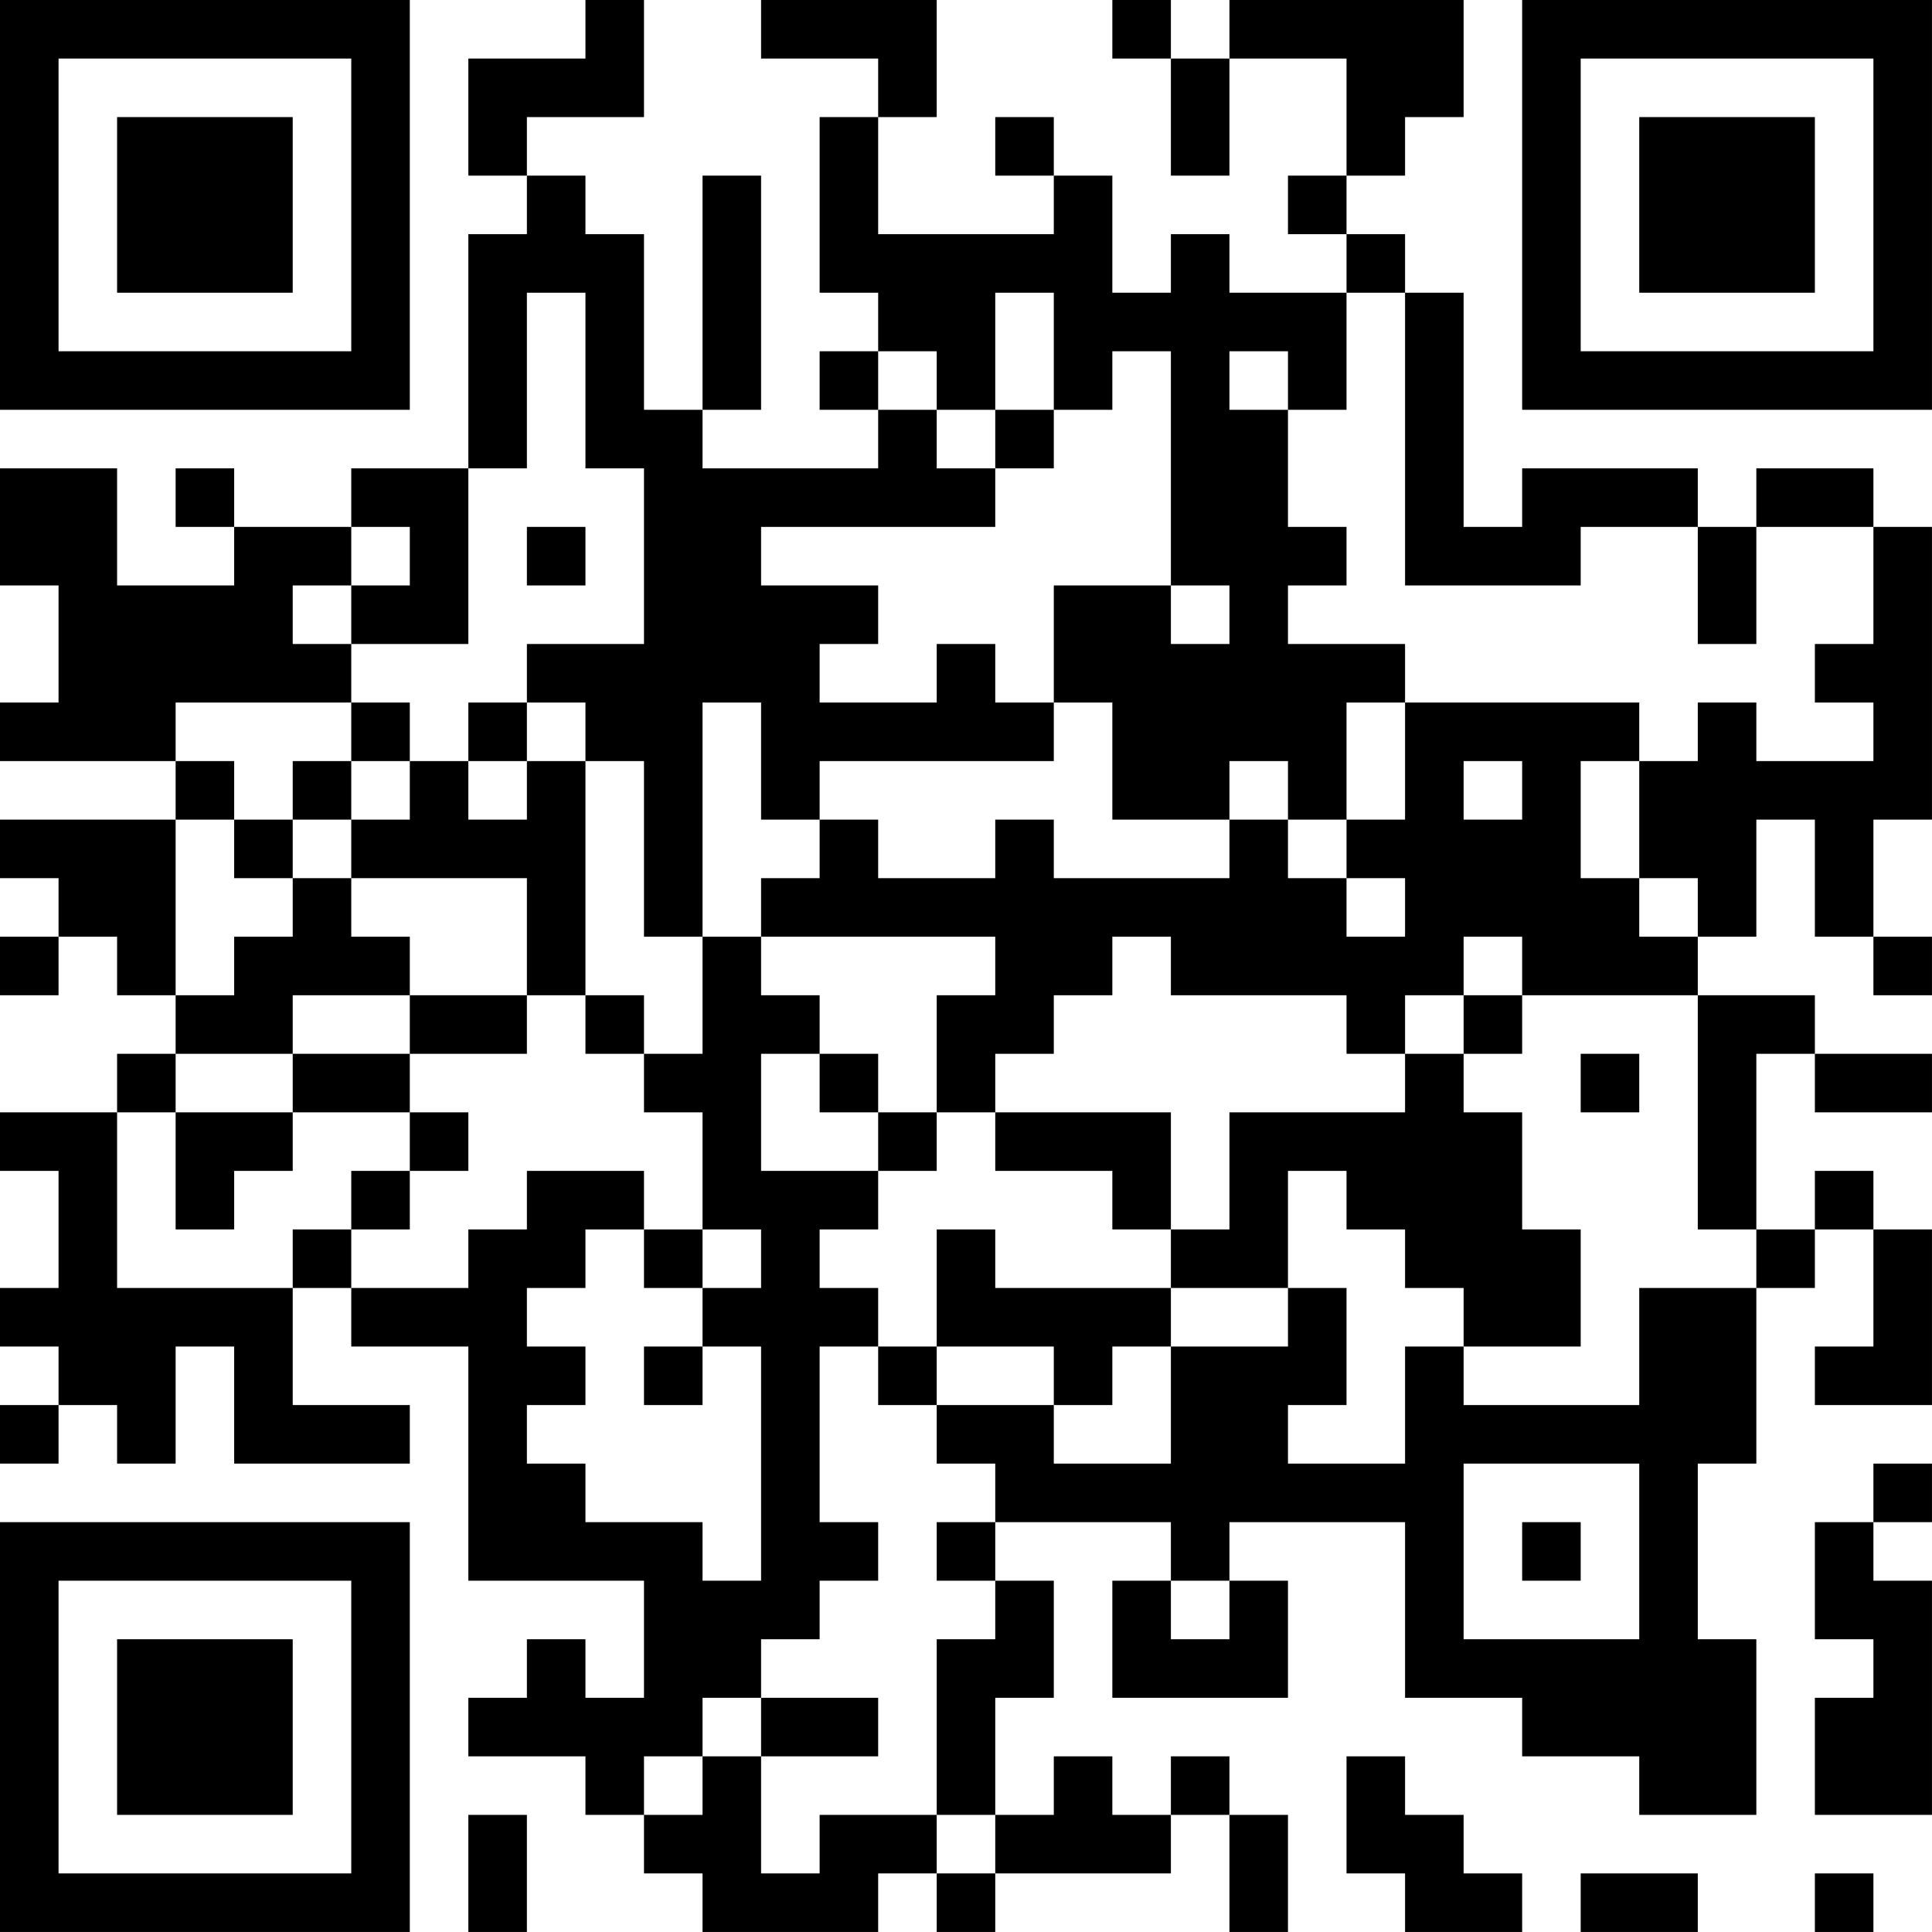 <?xml version="1.0" encoding="UTF-8"?>
<svg xmlns="http://www.w3.org/2000/svg" version="1.1" width="400" height="400" viewBox="0 0 400 400"><rect x="0" y="0" width="400" height="400" fill="#ffffff"/><g transform="scale(12.121)"><g transform="translate(0,0)"><path fill-rule="evenodd" d="M10 0L10 1L8 1L8 3L9 3L9 4L8 4L8 8L6 8L6 9L4 9L4 8L3 8L3 9L4 9L4 10L2 10L2 8L0 8L0 10L1 10L1 12L0 12L0 13L3 13L3 14L0 14L0 15L1 15L1 16L0 16L0 17L1 17L1 16L2 16L2 17L3 17L3 18L2 18L2 19L0 19L0 20L1 20L1 22L0 22L0 23L1 23L1 24L0 24L0 25L1 25L1 24L2 24L2 25L3 25L3 23L4 23L4 25L7 25L7 24L5 24L5 22L6 22L6 23L8 23L8 27L11 27L11 29L10 29L10 28L9 28L9 29L8 29L8 30L10 30L10 31L11 31L11 32L12 32L12 33L15 33L15 32L16 32L16 33L17 33L17 32L20 32L20 31L21 31L21 33L22 33L22 31L21 31L21 30L20 30L20 31L19 31L19 30L18 30L18 31L17 31L17 29L18 29L18 27L17 27L17 26L20 26L20 27L19 27L19 29L22 29L22 27L21 27L21 26L24 26L24 29L26 29L26 30L28 30L28 31L30 31L30 28L29 28L29 25L30 25L30 22L31 22L31 21L32 21L32 23L31 23L31 24L33 24L33 21L32 21L32 20L31 20L31 21L30 21L30 18L31 18L31 19L33 19L33 18L31 18L31 17L29 17L29 16L30 16L30 14L31 14L31 16L32 16L32 17L33 17L33 16L32 16L32 14L33 14L33 9L32 9L32 8L30 8L30 9L29 9L29 8L26 8L26 9L25 9L25 5L24 5L24 4L23 4L23 3L24 3L24 2L25 2L25 0L21 0L21 1L20 1L20 0L19 0L19 1L20 1L20 3L21 3L21 1L23 1L23 3L22 3L22 4L23 4L23 5L21 5L21 4L20 4L20 5L19 5L19 3L18 3L18 2L17 2L17 3L18 3L18 4L15 4L15 2L16 2L16 0L13 0L13 1L15 1L15 2L14 2L14 5L15 5L15 6L14 6L14 7L15 7L15 8L12 8L12 7L13 7L13 3L12 3L12 7L11 7L11 4L10 4L10 3L9 3L9 2L11 2L11 0ZM9 5L9 8L8 8L8 11L6 11L6 10L7 10L7 9L6 9L6 10L5 10L5 11L6 11L6 12L3 12L3 13L4 13L4 14L3 14L3 17L4 17L4 16L5 16L5 15L6 15L6 16L7 16L7 17L5 17L5 18L3 18L3 19L2 19L2 22L5 22L5 21L6 21L6 22L8 22L8 21L9 21L9 20L11 20L11 21L10 21L10 22L9 22L9 23L10 23L10 24L9 24L9 25L10 25L10 26L12 26L12 27L13 27L13 23L12 23L12 22L13 22L13 21L12 21L12 19L11 19L11 18L12 18L12 16L13 16L13 17L14 17L14 18L13 18L13 20L15 20L15 21L14 21L14 22L15 22L15 23L14 23L14 26L15 26L15 27L14 27L14 28L13 28L13 29L12 29L12 30L11 30L11 31L12 31L12 30L13 30L13 32L14 32L14 31L16 31L16 32L17 32L17 31L16 31L16 28L17 28L17 27L16 27L16 26L17 26L17 25L16 25L16 24L18 24L18 25L20 25L20 23L22 23L22 22L23 22L23 24L22 24L22 25L24 25L24 23L25 23L25 24L28 24L28 22L30 22L30 21L29 21L29 17L26 17L26 16L25 16L25 17L24 17L24 18L23 18L23 17L20 17L20 16L19 16L19 17L18 17L18 18L17 18L17 19L16 19L16 17L17 17L17 16L13 16L13 15L14 15L14 14L15 14L15 15L17 15L17 14L18 14L18 15L21 15L21 14L22 14L22 15L23 15L23 16L24 16L24 15L23 15L23 14L24 14L24 12L28 12L28 13L27 13L27 15L28 15L28 16L29 16L29 15L28 15L28 13L29 13L29 12L30 12L30 13L32 13L32 12L31 12L31 11L32 11L32 9L30 9L30 11L29 11L29 9L27 9L27 10L24 10L24 5L23 5L23 7L22 7L22 6L21 6L21 7L22 7L22 9L23 9L23 10L22 10L22 11L24 11L24 12L23 12L23 14L22 14L22 13L21 13L21 14L19 14L19 12L18 12L18 10L20 10L20 11L21 11L21 10L20 10L20 6L19 6L19 7L18 7L18 5L17 5L17 7L16 7L16 6L15 6L15 7L16 7L16 8L17 8L17 9L13 9L13 10L15 10L15 11L14 11L14 12L16 12L16 11L17 11L17 12L18 12L18 13L14 13L14 14L13 14L13 12L12 12L12 16L11 16L11 13L10 13L10 12L9 12L9 11L11 11L11 8L10 8L10 5ZM17 7L17 8L18 8L18 7ZM9 9L9 10L10 10L10 9ZM6 12L6 13L5 13L5 14L4 14L4 15L5 15L5 14L6 14L6 15L9 15L9 17L7 17L7 18L5 18L5 19L3 19L3 21L4 21L4 20L5 20L5 19L7 19L7 20L6 20L6 21L7 21L7 20L8 20L8 19L7 19L7 18L9 18L9 17L10 17L10 18L11 18L11 17L10 17L10 13L9 13L9 12L8 12L8 13L7 13L7 12ZM6 13L6 14L7 14L7 13ZM8 13L8 14L9 14L9 13ZM25 13L25 14L26 14L26 13ZM25 17L25 18L24 18L24 19L21 19L21 21L20 21L20 19L17 19L17 20L19 20L19 21L20 21L20 22L17 22L17 21L16 21L16 23L15 23L15 24L16 24L16 23L18 23L18 24L19 24L19 23L20 23L20 22L22 22L22 20L23 20L23 21L24 21L24 22L25 22L25 23L27 23L27 21L26 21L26 19L25 19L25 18L26 18L26 17ZM14 18L14 19L15 19L15 20L16 20L16 19L15 19L15 18ZM27 18L27 19L28 19L28 18ZM11 21L11 22L12 22L12 21ZM11 23L11 24L12 24L12 23ZM25 25L25 28L28 28L28 25ZM32 25L32 26L31 26L31 28L32 28L32 29L31 29L31 31L33 31L33 27L32 27L32 26L33 26L33 25ZM26 26L26 27L27 27L27 26ZM20 27L20 28L21 28L21 27ZM13 29L13 30L15 30L15 29ZM23 30L23 32L24 32L24 33L26 33L26 32L25 32L25 31L24 31L24 30ZM8 31L8 33L9 33L9 31ZM27 32L27 33L29 33L29 32ZM31 32L31 33L32 33L32 32ZM0 0L0 7L7 7L7 0ZM1 1L1 6L6 6L6 1ZM2 2L2 5L5 5L5 2ZM26 0L26 7L33 7L33 0ZM27 1L27 6L32 6L32 1ZM28 2L28 5L31 5L31 2ZM0 26L0 33L7 33L7 26ZM1 27L1 32L6 32L6 27ZM2 28L2 31L5 31L5 28Z" fill="#000000"/></g></g></svg>
